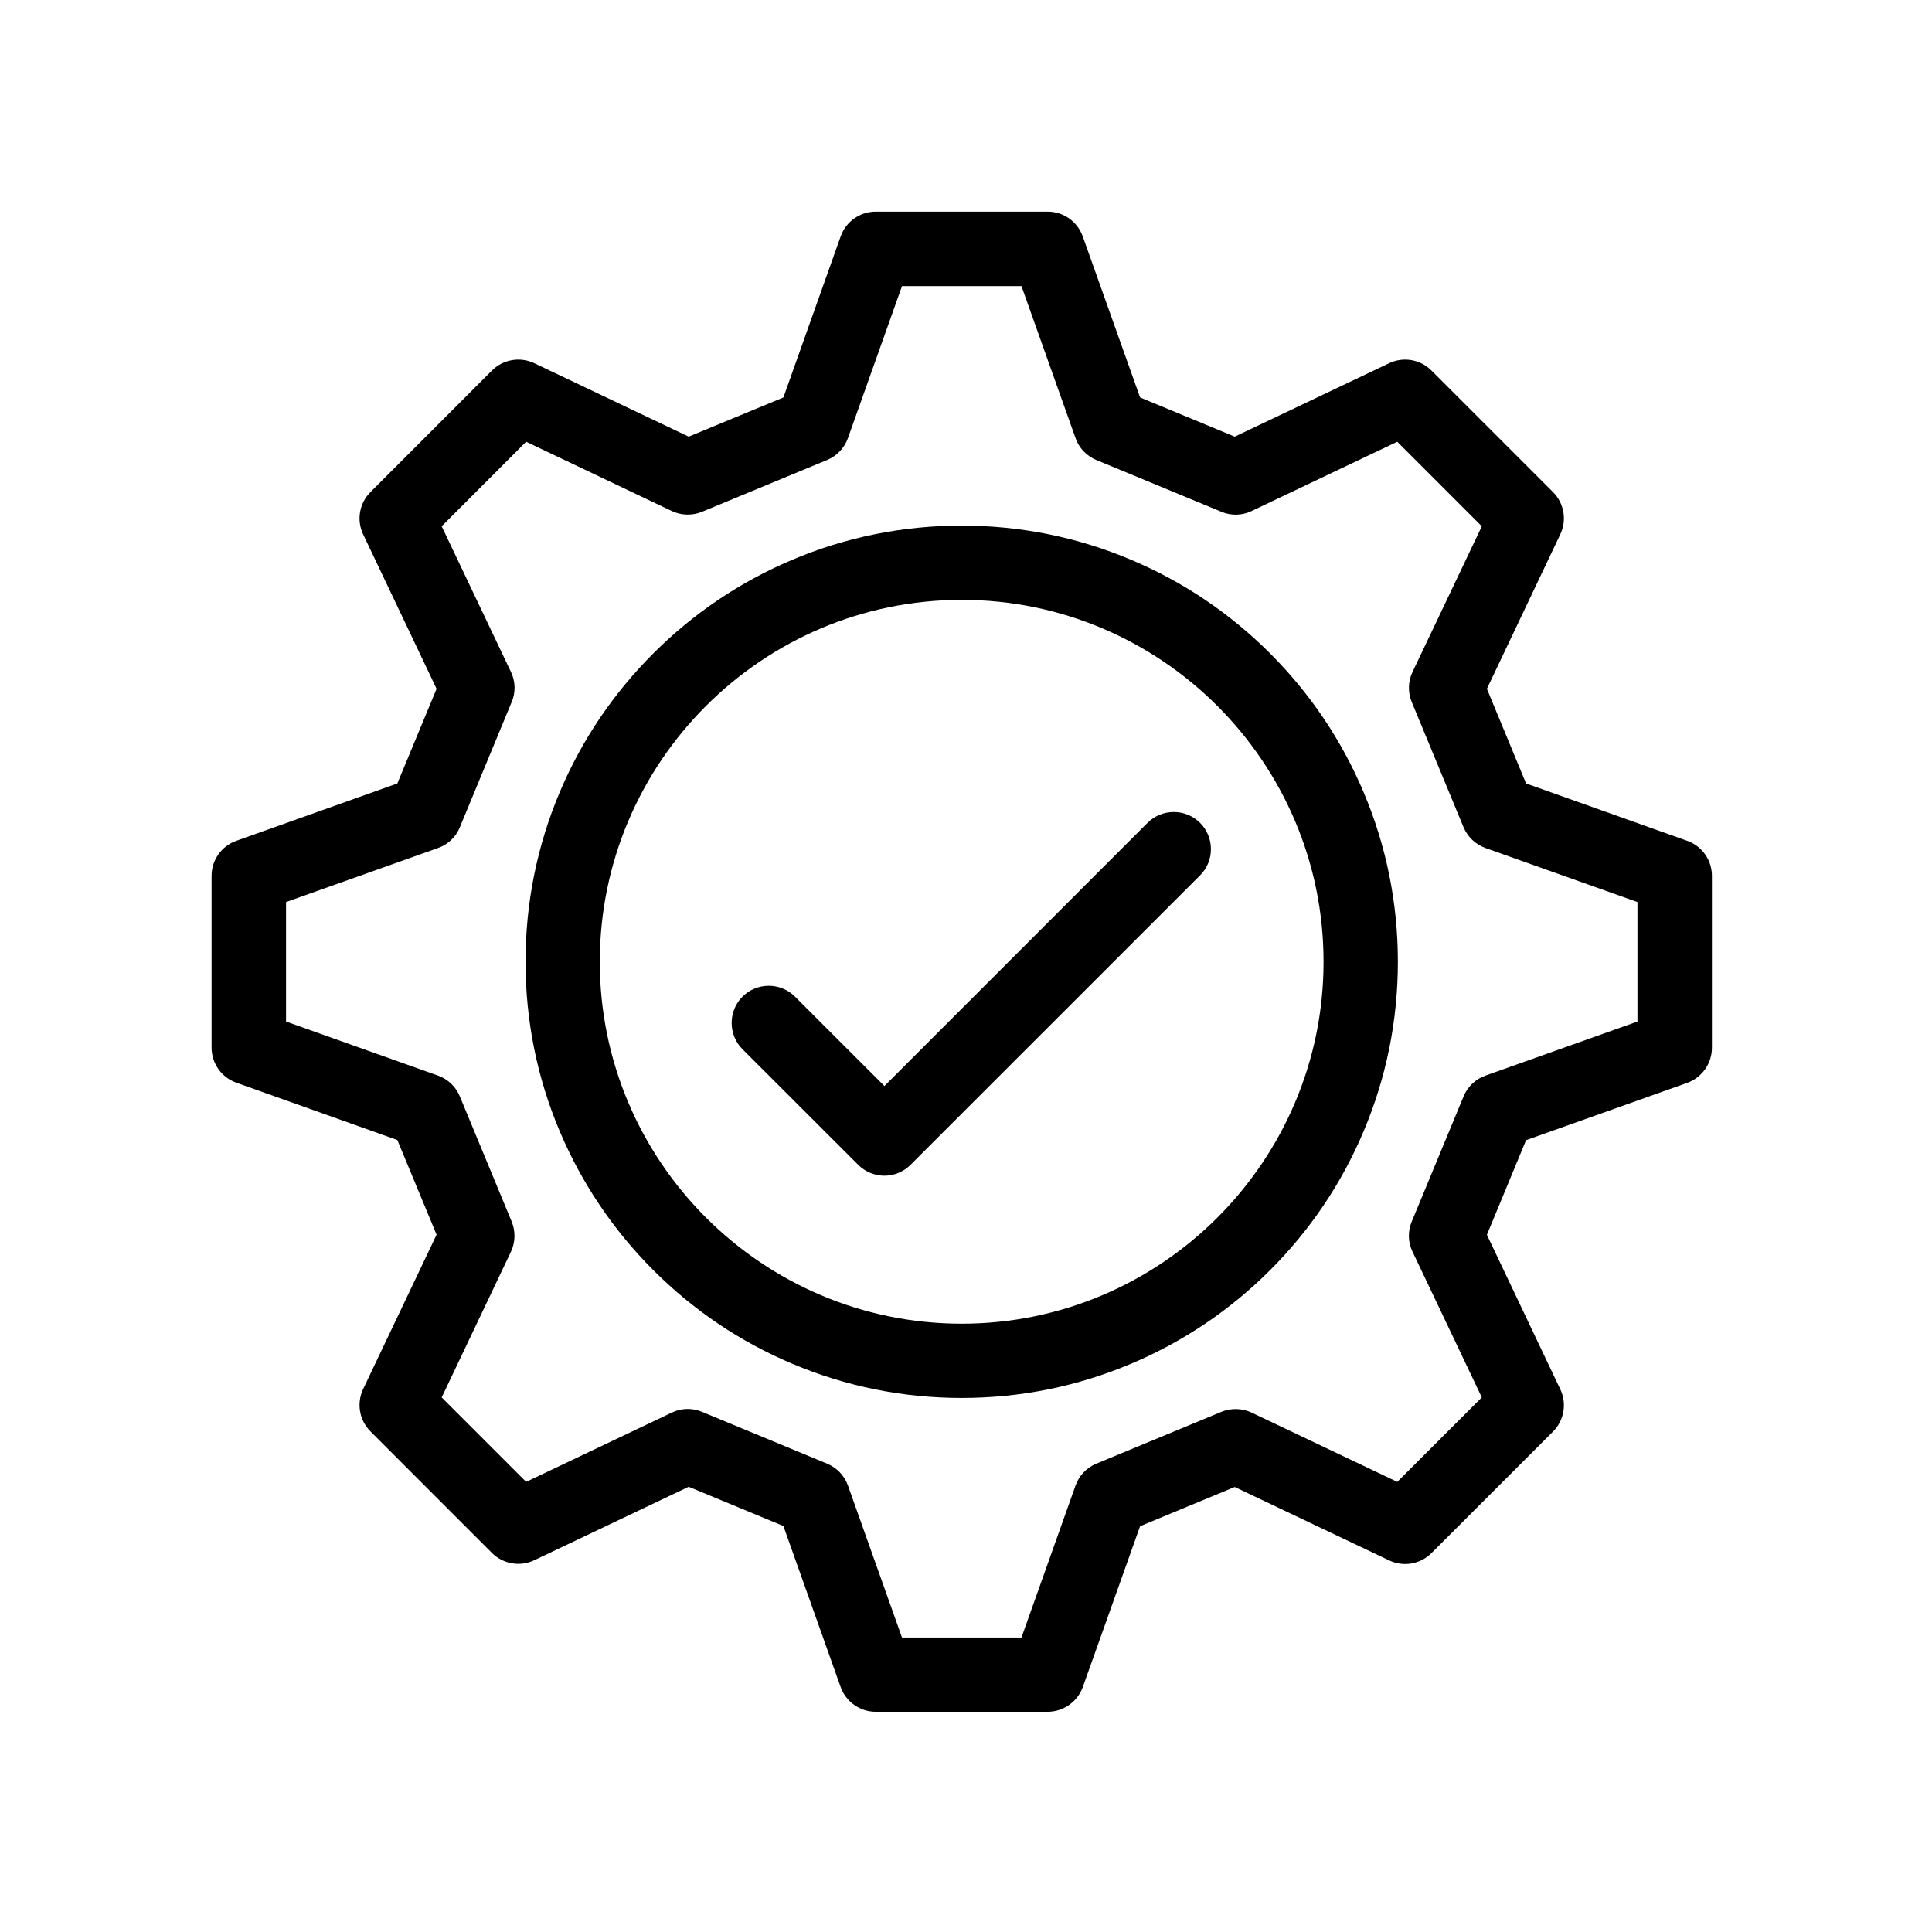 <?xml version="1.0" encoding="UTF-8"?> <svg xmlns="http://www.w3.org/2000/svg" xmlns:xlink="http://www.w3.org/1999/xlink" width="150" zoomAndPan="magnify" viewBox="0 0 112.5 112.5" height="150" preserveAspectRatio="xMidYMid meet" version="1.0"><defs><clipPath id="1561841e94"><path d="M 12.32 12.32 L 99.684 12.32 L 99.684 99.684 L 12.32 99.684 Z M 12.32 12.32 " clip-rule="nonzero"></path></clipPath></defs><path fill="#000000" d="M 56 81.402 C 52.57 81.402 49.246 80.73 46.113 79.402 C 43.086 78.125 40.375 76.293 38.043 73.961 C 35.711 71.629 33.883 68.914 32.598 65.887 C 31.273 62.758 30.602 59.426 30.602 56.004 C 30.602 52.578 31.273 49.25 32.598 46.117 C 33.875 43.094 35.711 40.379 38.043 38.047 C 40.375 35.715 43.086 33.887 46.113 32.605 C 49.246 31.277 52.574 30.605 56 30.605 C 59.422 30.605 62.75 31.277 65.883 32.605 C 68.91 33.883 71.625 35.715 73.957 38.047 C 76.289 40.379 78.117 43.094 79.398 46.117 C 80.723 49.25 81.398 52.578 81.398 56.004 C 81.398 59.426 80.723 62.758 79.398 65.887 C 78.121 68.914 76.289 71.629 73.957 73.961 C 71.625 76.293 68.91 78.121 65.883 79.402 C 62.75 80.73 59.426 81.402 56 81.402 Z M 56 34.93 C 44.379 34.93 34.926 44.387 34.926 56.004 C 34.926 67.621 44.379 77.078 56 77.078 C 67.617 77.078 77.07 67.621 77.07 56.004 C 77.07 44.387 67.617 34.93 56 34.93 Z M 56 34.93 " fill-opacity="1" fill-rule="nonzero"></path><path fill="#000000" d="M 51.5 68.461 C 50.949 68.461 50.391 68.246 49.969 67.824 L 43.234 61.094 C 42.395 60.25 42.395 58.875 43.234 58.035 C 44.078 57.191 45.453 57.191 46.293 58.035 L 51.5 63.238 L 66.82 47.914 C 67.664 47.074 69.035 47.074 69.879 47.914 C 70.723 48.758 70.723 50.133 69.879 50.973 L 53.023 67.824 C 52.605 68.246 52.051 68.461 51.5 68.461 Z M 51.5 68.461 " fill-opacity="1" fill-rule="nonzero"></path><g clip-path="url(#1561841e94)"><path fill="#000000" d="M 61 99.676 L 50.996 99.676 C 50.078 99.676 49.262 99.098 48.953 98.242 L 45.617 88.859 L 40.102 86.574 L 31.109 90.852 C 30.281 91.246 29.297 91.074 28.648 90.43 L 21.57 83.348 C 20.922 82.699 20.754 81.715 21.145 80.887 L 25.422 71.895 L 23.137 66.383 L 13.758 63.043 C 12.895 62.734 12.32 61.918 12.32 61 L 12.32 51 C 12.32 50.082 12.898 49.266 13.758 48.961 L 23.137 45.621 L 25.422 40.109 L 21.145 31.113 C 20.754 30.289 20.922 29.301 21.57 28.656 L 28.648 21.574 C 29.297 20.926 30.281 20.758 31.109 21.148 L 40.102 25.426 L 45.617 23.145 L 48.953 13.762 C 49.262 12.898 50.078 12.324 50.996 12.324 L 61.008 12.324 C 61.926 12.324 62.738 12.902 63.047 13.762 L 66.387 23.145 L 71.898 25.426 L 80.895 21.148 C 81.719 20.758 82.707 20.926 83.352 21.574 L 90.434 28.656 C 91.078 29.301 91.25 30.289 90.855 31.113 L 86.582 40.109 L 88.863 45.621 L 98.246 48.961 C 99.109 49.266 99.684 50.082 99.684 51 L 99.684 61.012 C 99.684 61.93 99.105 62.746 98.246 63.055 L 88.863 66.391 L 86.582 71.902 L 90.855 80.898 C 91.25 81.727 91.078 82.711 90.434 83.359 L 83.352 90.438 C 82.707 91.086 81.719 91.254 80.895 90.863 L 71.898 86.586 L 66.387 88.871 L 63.047 98.25 C 62.734 99.098 61.918 99.676 61 99.676 Z M 52.523 95.352 L 59.48 95.352 L 62.629 86.5 C 62.836 85.922 63.277 85.461 63.836 85.23 L 71.125 82.211 C 71.691 81.98 72.328 81.996 72.879 82.254 L 81.363 86.289 L 86.285 81.371 L 82.25 72.883 C 81.984 72.332 81.969 71.691 82.207 71.129 L 85.223 63.844 C 85.457 63.277 85.922 62.836 86.496 62.633 L 95.348 59.484 L 95.348 52.527 L 86.496 49.379 C 85.918 49.172 85.457 48.73 85.223 48.172 L 82.207 40.883 C 81.973 40.316 81.988 39.68 82.25 39.129 L 86.285 30.645 L 81.363 25.723 L 72.879 29.758 C 72.328 30.023 71.688 30.039 71.125 29.801 L 63.836 26.785 C 63.27 26.551 62.832 26.09 62.629 25.512 L 59.48 16.66 L 52.523 16.66 L 49.375 25.512 C 49.168 26.09 48.727 26.551 48.164 26.785 L 40.879 29.801 C 40.309 30.035 39.676 30.016 39.121 29.758 L 30.637 25.723 L 25.719 30.645 L 29.754 39.129 C 30.016 39.68 30.035 40.32 29.793 40.883 L 26.777 48.172 C 26.547 48.738 26.086 49.176 25.508 49.379 L 16.656 52.527 L 16.656 59.484 L 25.508 62.633 C 26.086 62.84 26.547 63.281 26.777 63.844 L 29.793 71.129 C 30.027 71.699 30.012 72.332 29.754 72.883 L 25.719 81.371 L 30.637 86.289 L 39.121 82.254 C 39.676 81.988 40.316 81.973 40.879 82.211 L 48.164 85.23 C 48.73 85.461 49.172 85.93 49.375 86.5 Z M 52.523 95.352 " fill-opacity="1" fill-rule="nonzero"></path></g></svg> 